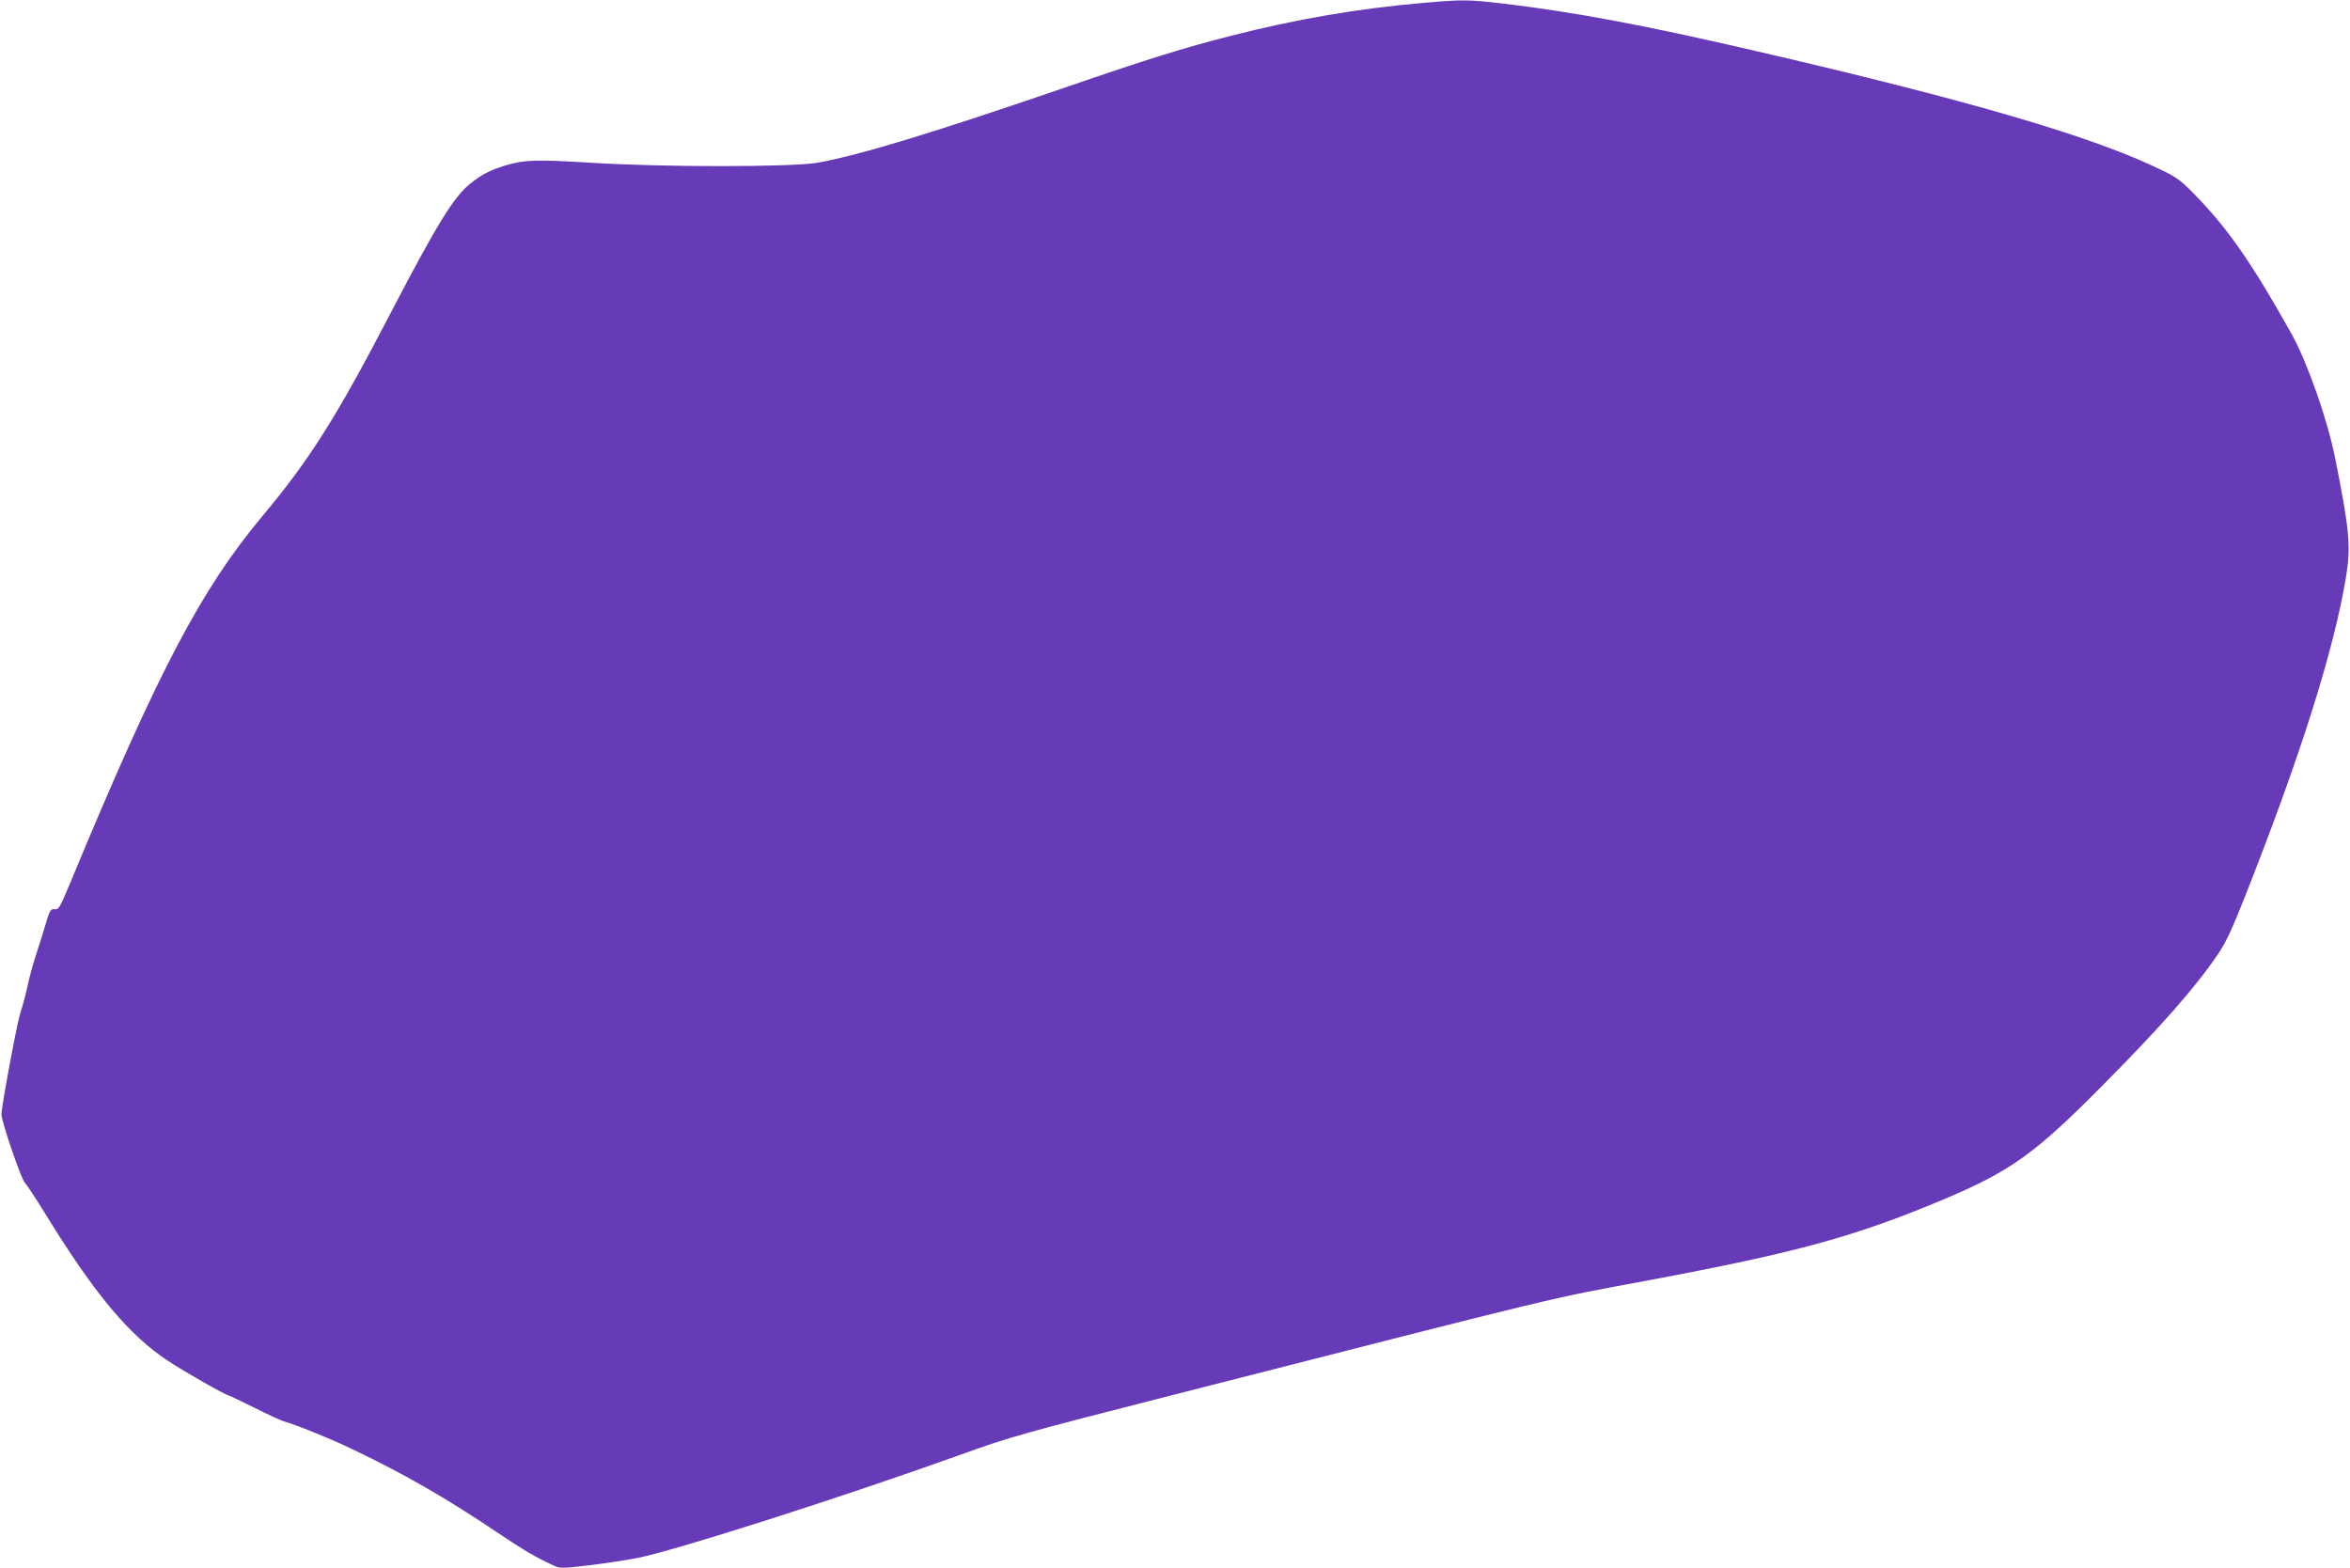 <?xml version="1.0" standalone="no"?>
<!DOCTYPE svg PUBLIC "-//W3C//DTD SVG 20010904//EN"
 "http://www.w3.org/TR/2001/REC-SVG-20010904/DTD/svg10.dtd">
<svg version="1.0" xmlns="http://www.w3.org/2000/svg"
 width="1280pt" height="854pt" viewBox="0 0 1280 854"
 preserveAspectRatio="xMidYMid meet">
<g transform="translate(0,854) scale(0.1,-0.1)"
fill="#673ab7" stroke="none">
<path d="M7750 8524 c-358 -31 -694 -89 -1049 -180 -248 -63 -450 -126 -886
-276 -729 -250 -1128 -372 -1360 -414 -141 -25 -850 -25 -1245 0 -290 18 -355
16 -460 -16 -83 -26 -124 -47 -187 -97 -91 -72 -182 -220 -438 -711 -292 -562
-441 -797 -695 -1100 -336 -402 -571 -849 -1048 -2000 -56 -134 -62 -145 -85
-142 -22 2 -26 -5 -51 -90 -15 -51 -39 -127 -53 -168 -13 -41 -33 -113 -43
-160 -10 -47 -28 -114 -40 -150 -18 -56 -102 -506 -102 -550 0 -38 106 -347
126 -370 13 -14 60 -86 106 -160 270 -441 460 -670 675 -812 90 -59 315 -188
330 -188 3 0 65 -30 138 -66 73 -37 146 -70 162 -75 60 -16 263 -98 376 -153
277 -132 507 -264 779 -447 162 -108 207 -135 314 -185 37 -17 45 -17 190 0
83 10 205 28 271 41 212 43 1111 330 1760 563 266 96 326 113 1180 331 2171
554 1993 511 2555 616 821 154 1128 238 1613 441 370 156 501 250 873 626 314
316 506 535 624 710 45 66 78 138 148 315 302 765 482 1334 549 1733 29 175
21 260 -58 655 -42 211 -151 520 -236 674 -211 377 -340 565 -514 746 -88 91
-108 107 -196 149 -369 181 -1042 378 -2213 649 -607 141 -985 211 -1368 257
-197 23 -226 23 -442 4z"/>
</g>
</svg>
